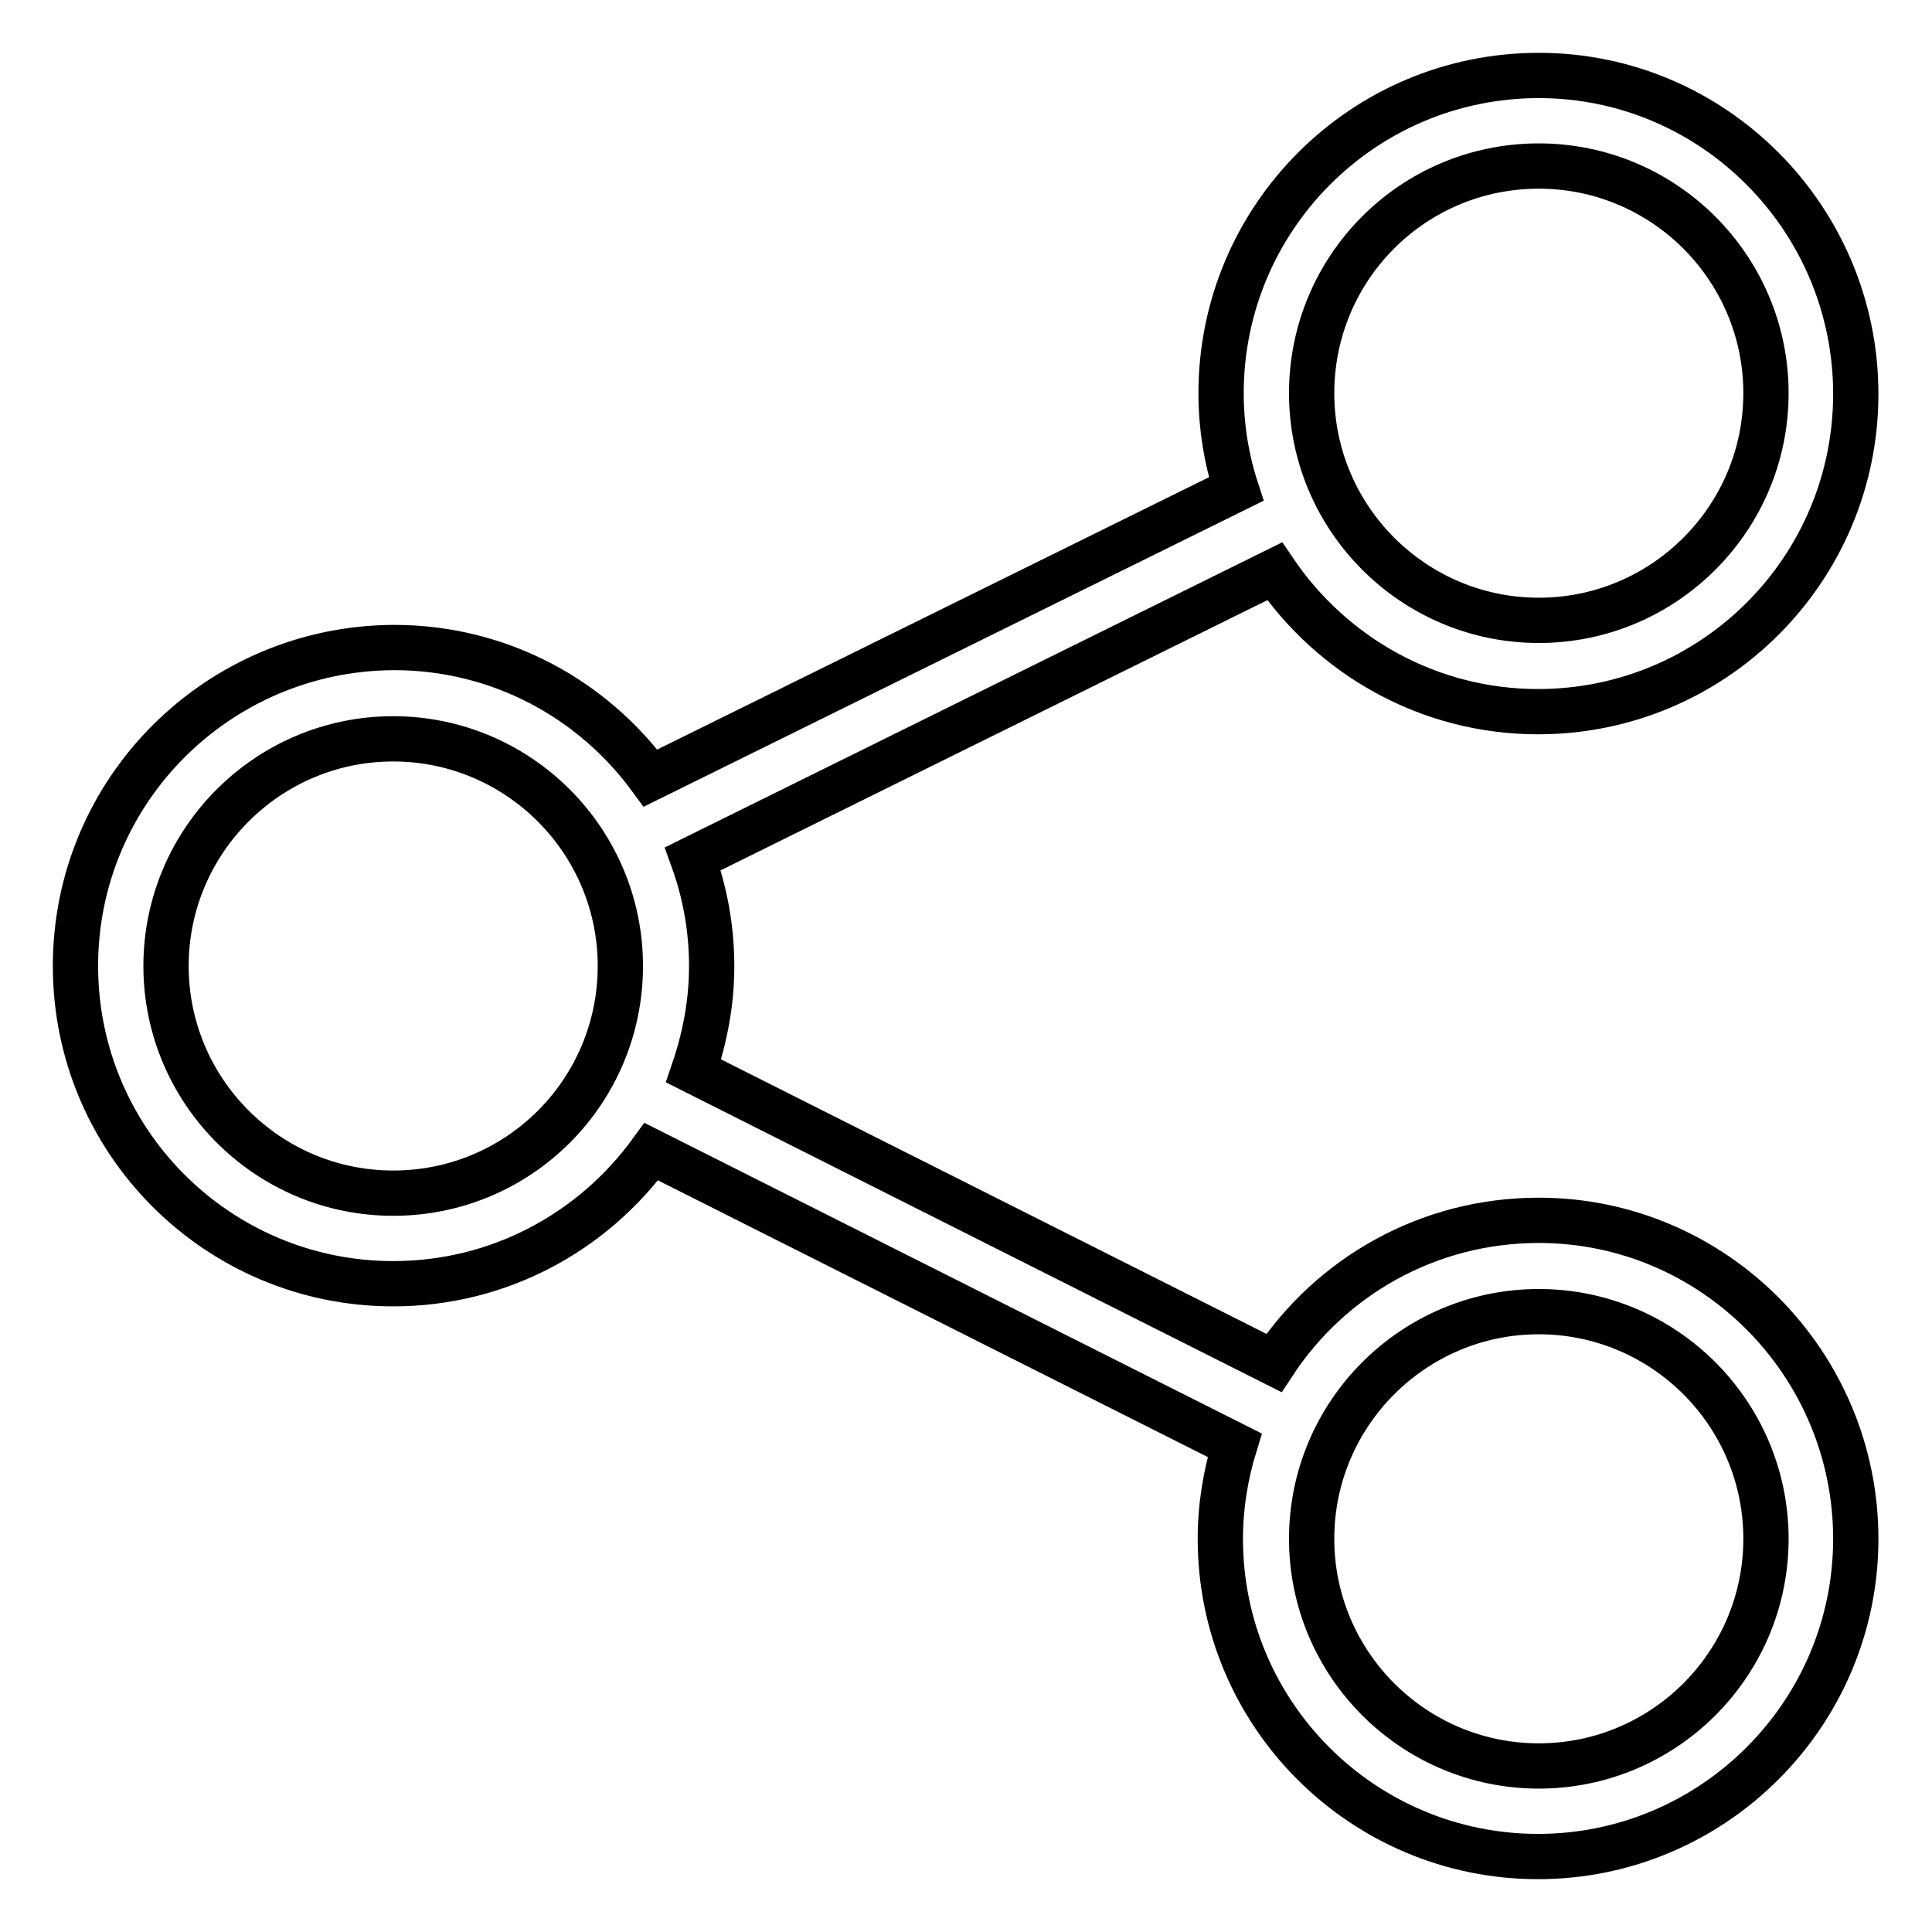 <?xml version="1.0" encoding="utf-8"?>
<!-- Svg Vector Icons : http://www.onlinewebfonts.com/icon -->
<!DOCTYPE svg PUBLIC "-//W3C//DTD SVG 1.1//EN" "http://www.w3.org/Graphics/SVG/1.1/DTD/svg11.dtd">
<svg version="1.1" xmlns="http://www.w3.org/2000/svg" xmlns:xlink="http://www.w3.org/1999/xlink" x="0px" y="0px" viewBox="0 0 256 256" enable-background="new 0 0 256 256" xml:space="preserve">
<g> <path stroke-width="6" fill-opacity="0" stroke="#000000"  d="M203.9,161.7c-14.7,0-27.6,7.5-35.1,18.9l-76.9-38.7c1.5-4.4,2.4-9,2.4-13.9c0-5-0.9-9.8-2.5-14.2 l77.1-38.1c7.6,11.2,20.4,18.6,34.9,18.6c23.3,0,42.1-18.9,42.1-42.1S227.1,10,203.9,10c-23.3,0-42.1,18.9-42.1,42.1 c0,4.4,0.7,8.7,2,12.7l-77.6,38.3c-7.7-10.5-20-17.3-34-17.3C28.9,85.9,10,104.7,10,128c0,23.3,18.9,42.1,42.1,42.1 c14.1,0,26.5-6.9,34.2-17.5l77.3,38.9c-1.2,3.9-1.9,8.1-1.9,12.4c0,23.3,18.9,42.1,42.1,42.1s42.1-18.9,42.1-42.1 S227.1,161.7,203.9,161.7z M203.9,22c16.6,0,30.1,13.5,30.1,30.1c0,16.6-13.5,30.1-30.1,30.1s-30.1-13.5-30.1-30.1 C173.8,35.5,187.2,22,203.9,22z M52.1,158.1C35.5,158.1,22,144.6,22,128c0-16.6,13.5-30.1,30.1-30.1c16.6,0,30.1,13.5,30.1,30.1 C82.2,144.6,68.8,158.1,52.1,158.1z M203.9,234c-16.6,0-30.1-13.5-30.1-30.1s13.5-30.1,30.1-30.1s30.1,13.5,30.1,30.1 S220.5,234,203.9,234z"/></g>
</svg>
